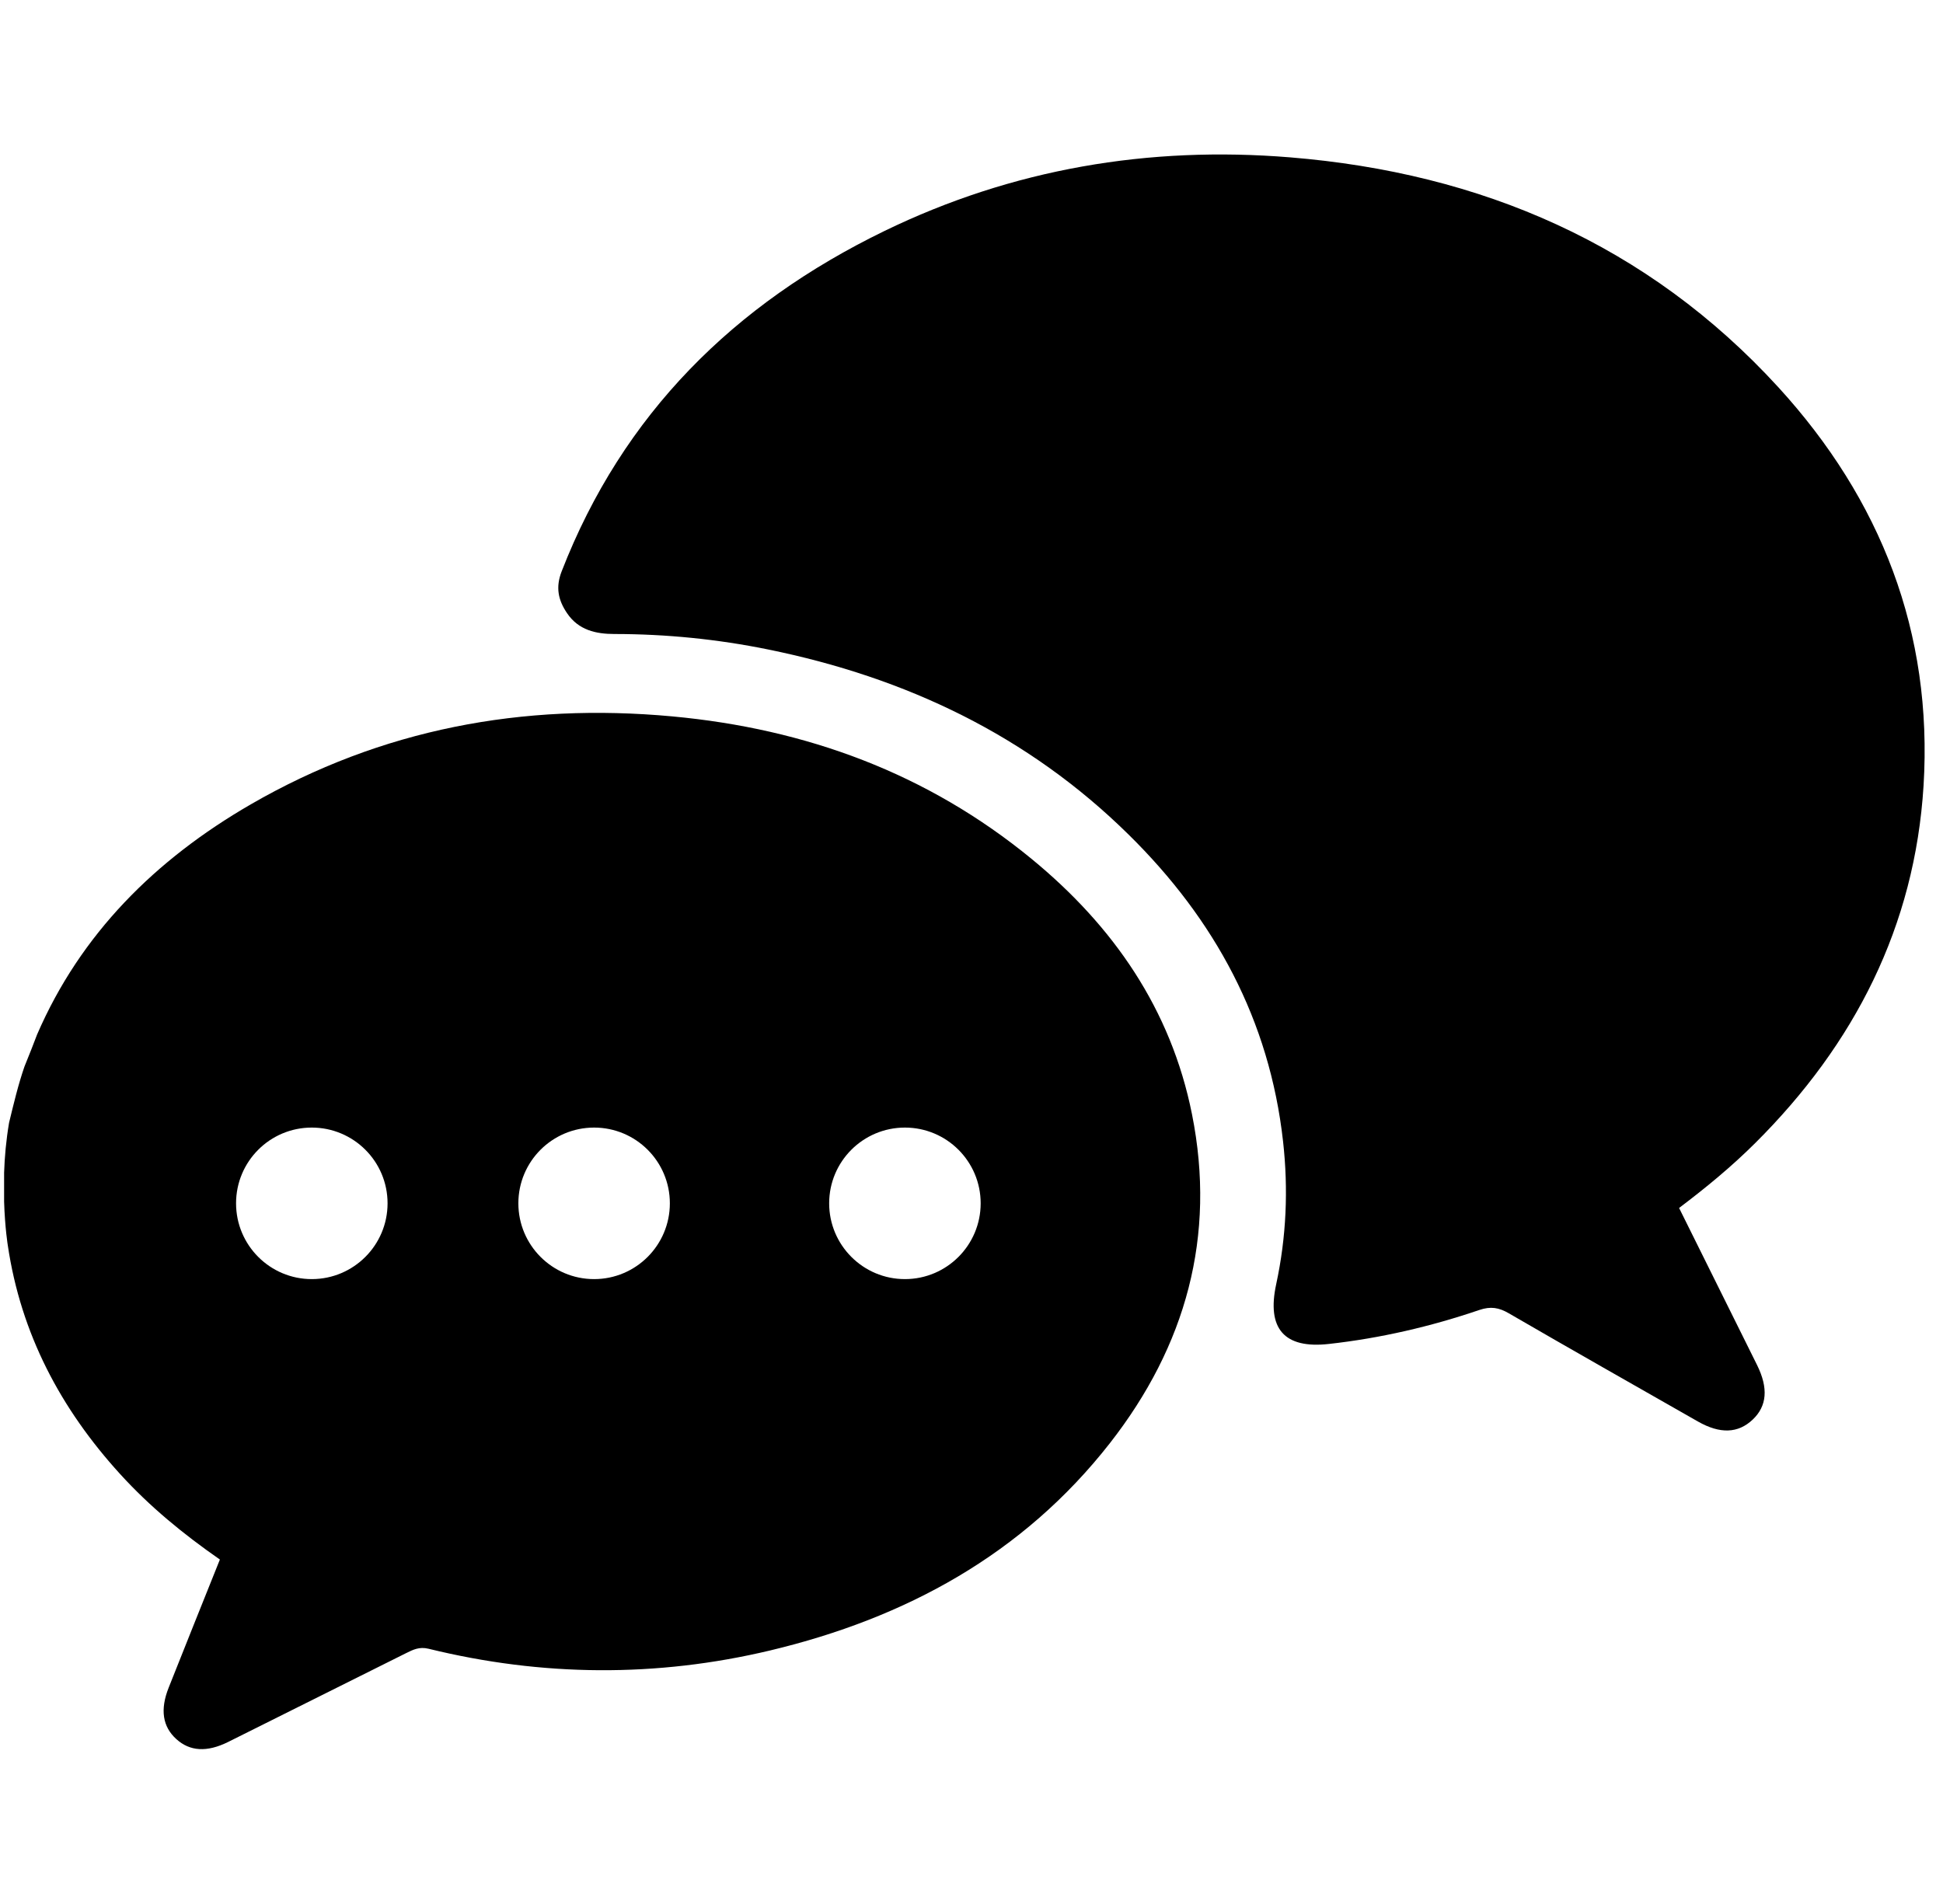 <svg xmlns="http://www.w3.org/2000/svg" xmlns:xlink="http://www.w3.org/1999/xlink" width="202" zoomAndPan="magnify" viewBox="0 0 151.5 148.5" height="198" preserveAspectRatio="xMidYMid meet" version="1.2"><defs><clipPath id="5a443a14e4"><path d="M 43 12 L 150.996 12 L 150.996 112 L 43 112 Z M 43 12 "/></clipPath><clipPath id="4110a3c5b4"><path d="M 0.004 55 L 94 55 L 94 136.918 L 0.004 136.918 Z M 0.004 55 "/></clipPath></defs><g id="b12d11cb91"><g clip-rule="nonzero" clip-path="url(#5a443a14e4)"><path style=" stroke:none;fill-rule:nonzero;fill:#000000;fill-opacity:1;" d="M 130.922 94.195 C 133.004 98.383 135.004 102.41 137 106.438 C 137.895 108.246 137.777 109.641 136.66 110.699 C 135.52 111.777 134.113 111.828 132.387 110.844 C 127.469 108.039 122.543 105.25 117.648 102.41 C 116.871 101.957 116.23 101.852 115.352 102.148 C 111.543 103.445 107.625 104.352 103.629 104.797 C 100.109 105.195 98.762 103.586 99.508 100.137 C 100.301 96.461 100.461 92.746 100.043 89.004 C 98.988 79.543 94.715 71.695 88.023 65.102 C 80.172 57.355 70.625 52.828 59.895 50.645 C 55.945 49.84 51.945 49.441 47.906 49.438 C 46.48 49.438 45.113 49.145 44.215 47.816 C 43.516 46.785 43.312 45.793 43.793 44.555 C 48.566 32.273 57.25 23.703 68.953 18.016 C 78.953 13.156 89.582 11.371 100.59 12.27 C 115.473 13.484 128.457 19.047 138.664 30.199 C 146.668 38.957 150.715 49.328 149.984 61.266 C 149.305 72.23 144.602 81.426 136.859 89.133 C 135.035 90.949 133.059 92.582 130.922 94.195 "/></g><g clip-rule="nonzero" clip-path="url(#4110a3c5b4)"><path style=" stroke:none;fill-rule:nonzero;fill:#000000;fill-opacity:1;" d="M 70.559 99.742 C 67.297 99.742 64.652 97.094 64.652 93.832 C 64.652 90.57 67.297 87.926 70.559 87.926 C 73.82 87.926 76.465 90.57 76.465 93.832 C 76.465 97.094 73.82 99.742 70.559 99.742 Z M 46.324 99.742 C 43.062 99.742 40.418 97.094 40.418 93.832 C 40.418 90.57 43.062 87.926 46.324 87.926 C 49.586 87.926 52.23 90.57 52.23 93.832 C 52.23 97.094 49.586 99.742 46.324 99.742 Z M 24.309 99.742 C 21.047 99.742 18.406 97.094 18.406 93.832 C 18.406 90.57 21.047 87.926 24.309 87.926 C 27.574 87.926 30.219 90.57 30.219 93.832 C 30.219 97.094 27.574 99.742 24.309 99.742 Z M 92.941 86.879 C 91.305 78.691 86.801 72.203 80.441 66.98 C 72.305 60.297 62.852 56.828 52.422 55.863 C 40.762 54.785 29.734 56.84 19.559 62.719 C 12.109 67.027 6.285 72.828 2.891 80.672 C 2.625 81.379 2.305 82.191 1.906 83.172 C 1.414 84.598 1.066 86.07 0.707 87.547 C 0.477 88.906 0.359 90.23 0.32 91.445 C 0.32 92.195 0.32 92.945 0.32 93.699 C 0.383 95.75 0.609 97.117 0.609 97.117 C 1.629 104 4.727 109.852 9.371 114.949 C 11.668 117.473 14.285 119.621 17.145 121.609 C 15.797 124.977 14.465 128.285 13.152 131.598 C 12.469 133.316 12.68 134.641 13.742 135.605 C 14.805 136.574 16.141 136.652 17.793 135.832 C 22.41 133.531 27.031 131.223 31.652 128.914 C 32.211 128.637 32.695 128.391 33.414 128.566 C 42.273 130.738 51.176 130.812 60.051 128.699 C 70.613 126.176 79.762 121.207 86.547 112.527 C 92.453 104.965 94.848 96.406 92.941 86.879 "/></g></g></svg>